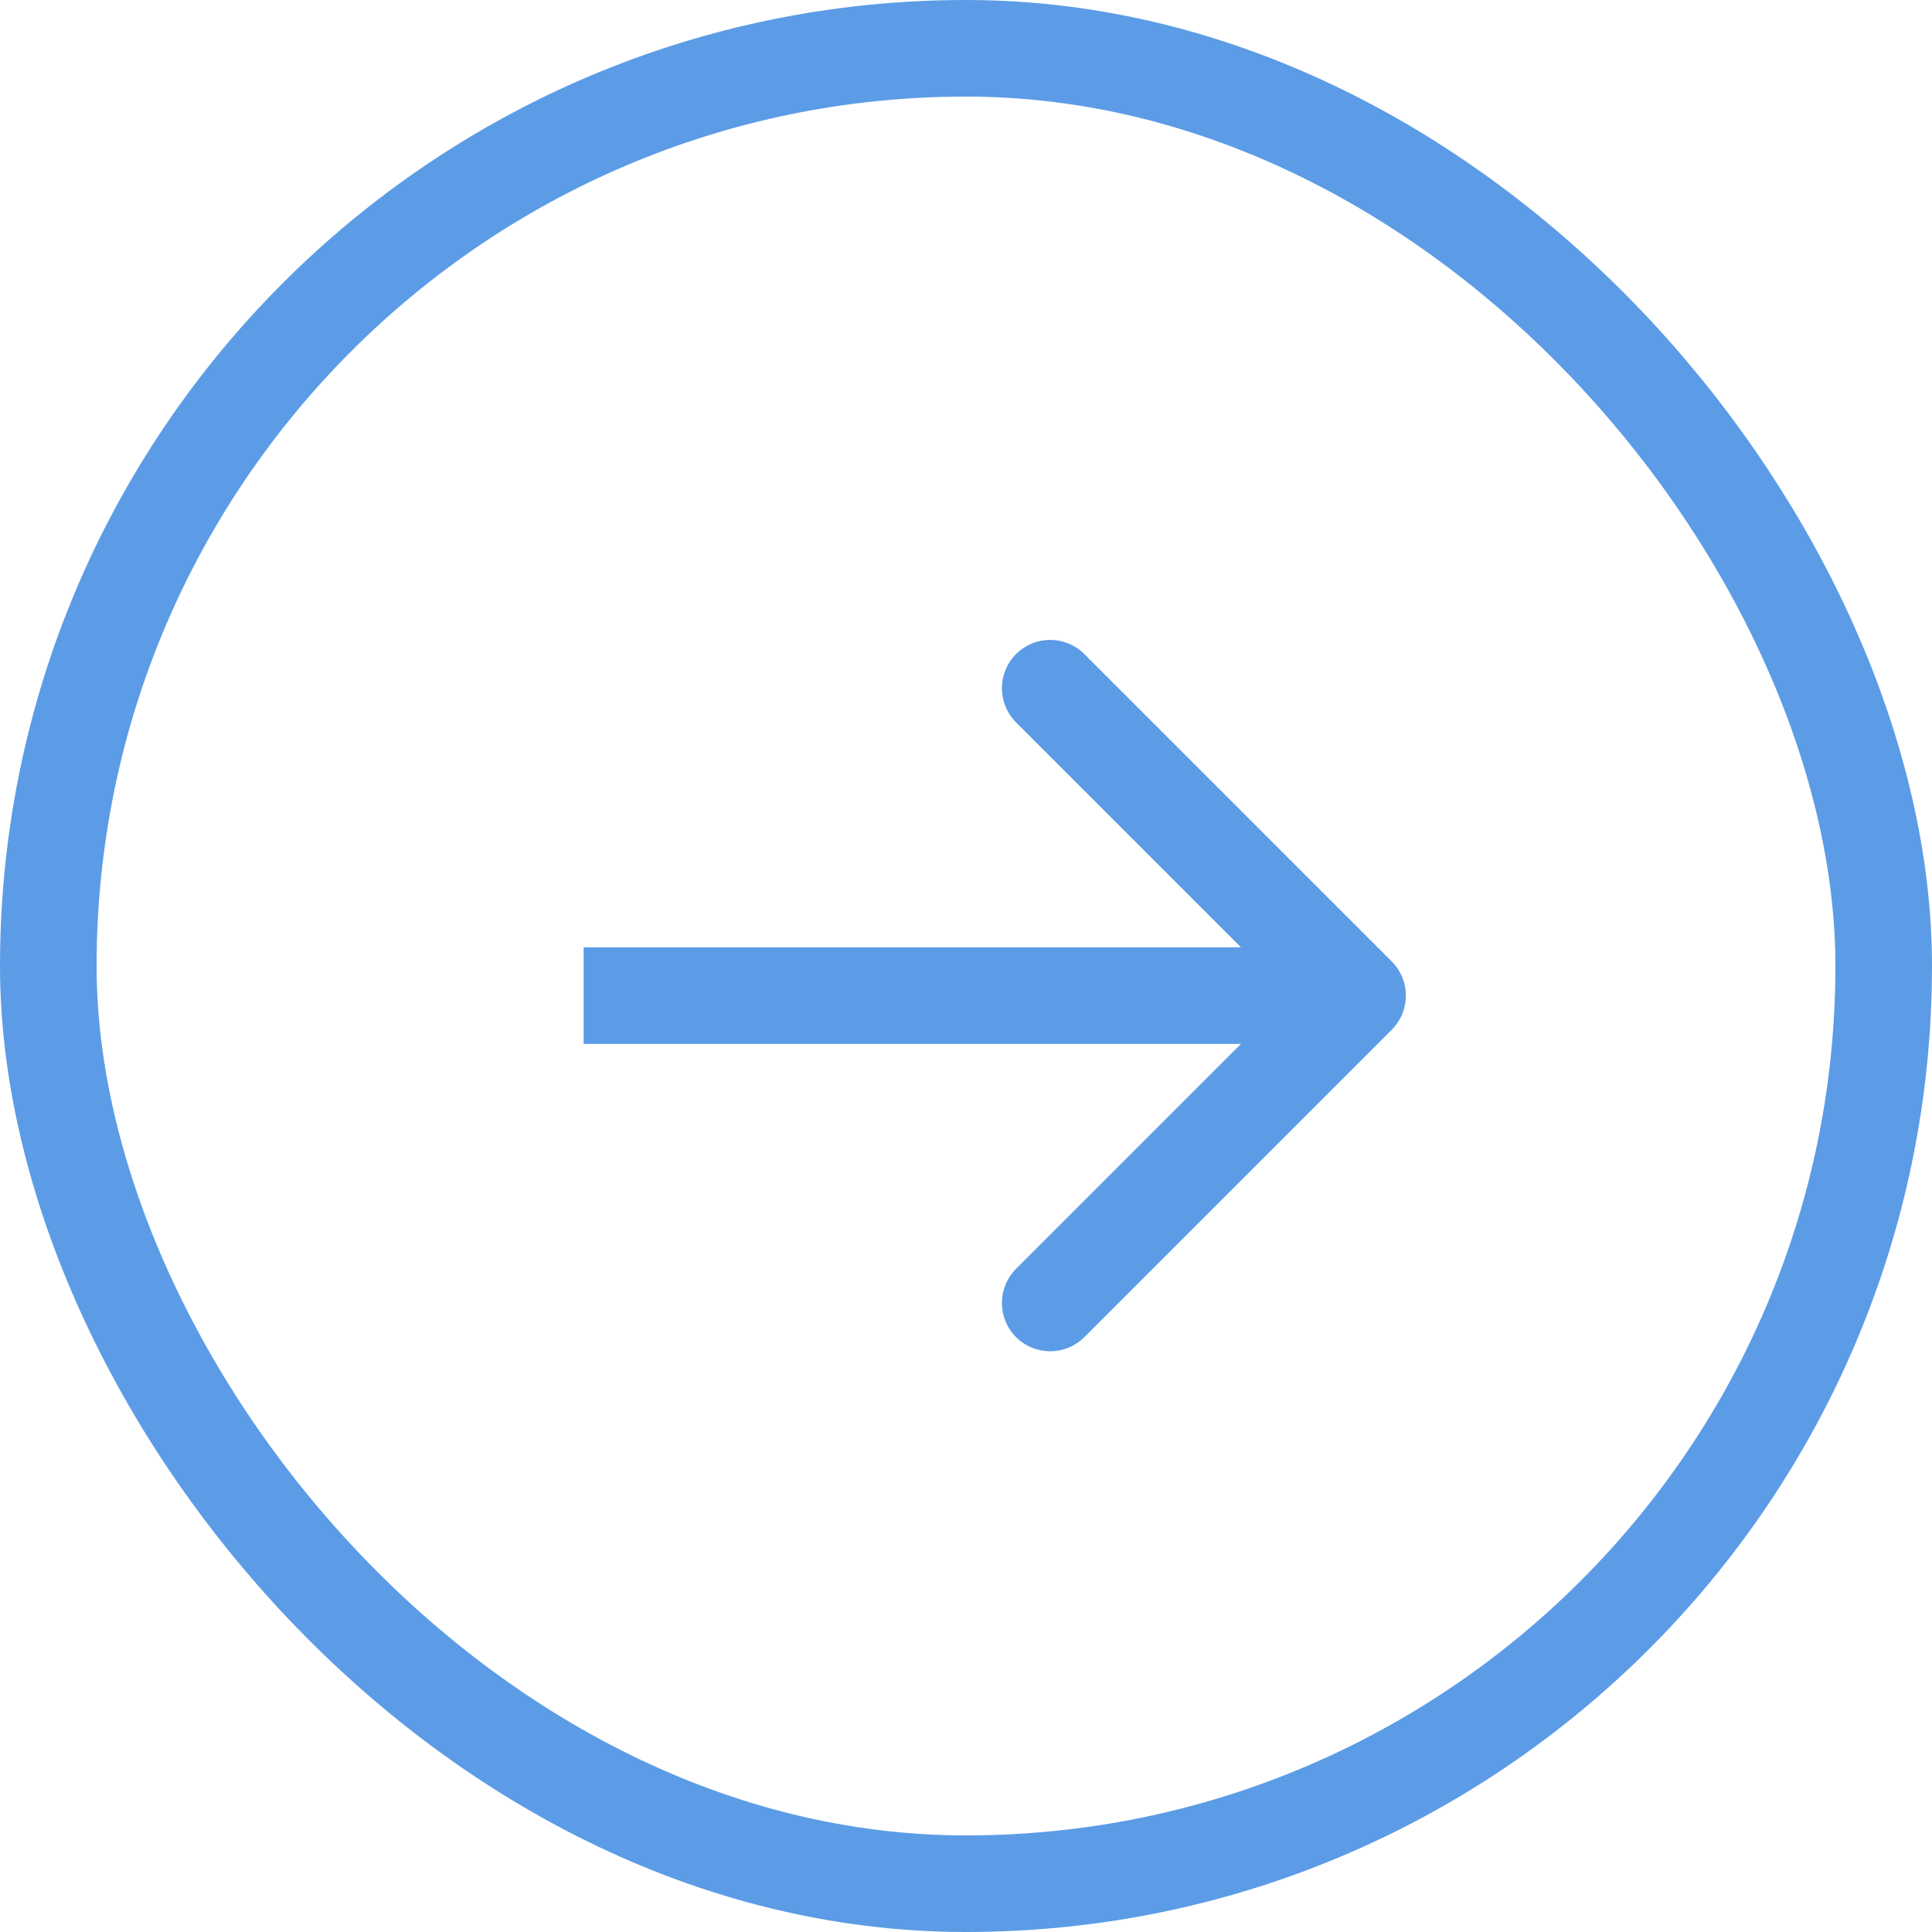 <?xml version="1.0" encoding="UTF-8"?> <svg xmlns="http://www.w3.org/2000/svg" width="40" height="40" viewBox="0 0 40 40" fill="none"> <rect x="1" y="1" width="38" height="38" rx="19" stroke="#5C9CE6" stroke-width="2"></rect> <path d="M28.814 21.32C29.205 20.929 29.205 20.296 28.814 19.906L22.45 13.542C22.06 13.151 21.427 13.151 21.036 13.542C20.646 13.932 20.646 14.565 21.036 14.956L26.693 20.613L21.036 26.27C20.646 26.66 20.646 27.293 21.036 27.684C21.427 28.074 22.06 28.074 22.45 27.684L28.814 21.32ZM12.083 21.613L28.107 21.613L28.107 19.613L12.083 19.613L12.083 21.613Z" fill="#5C9CE6"></path> </svg> 